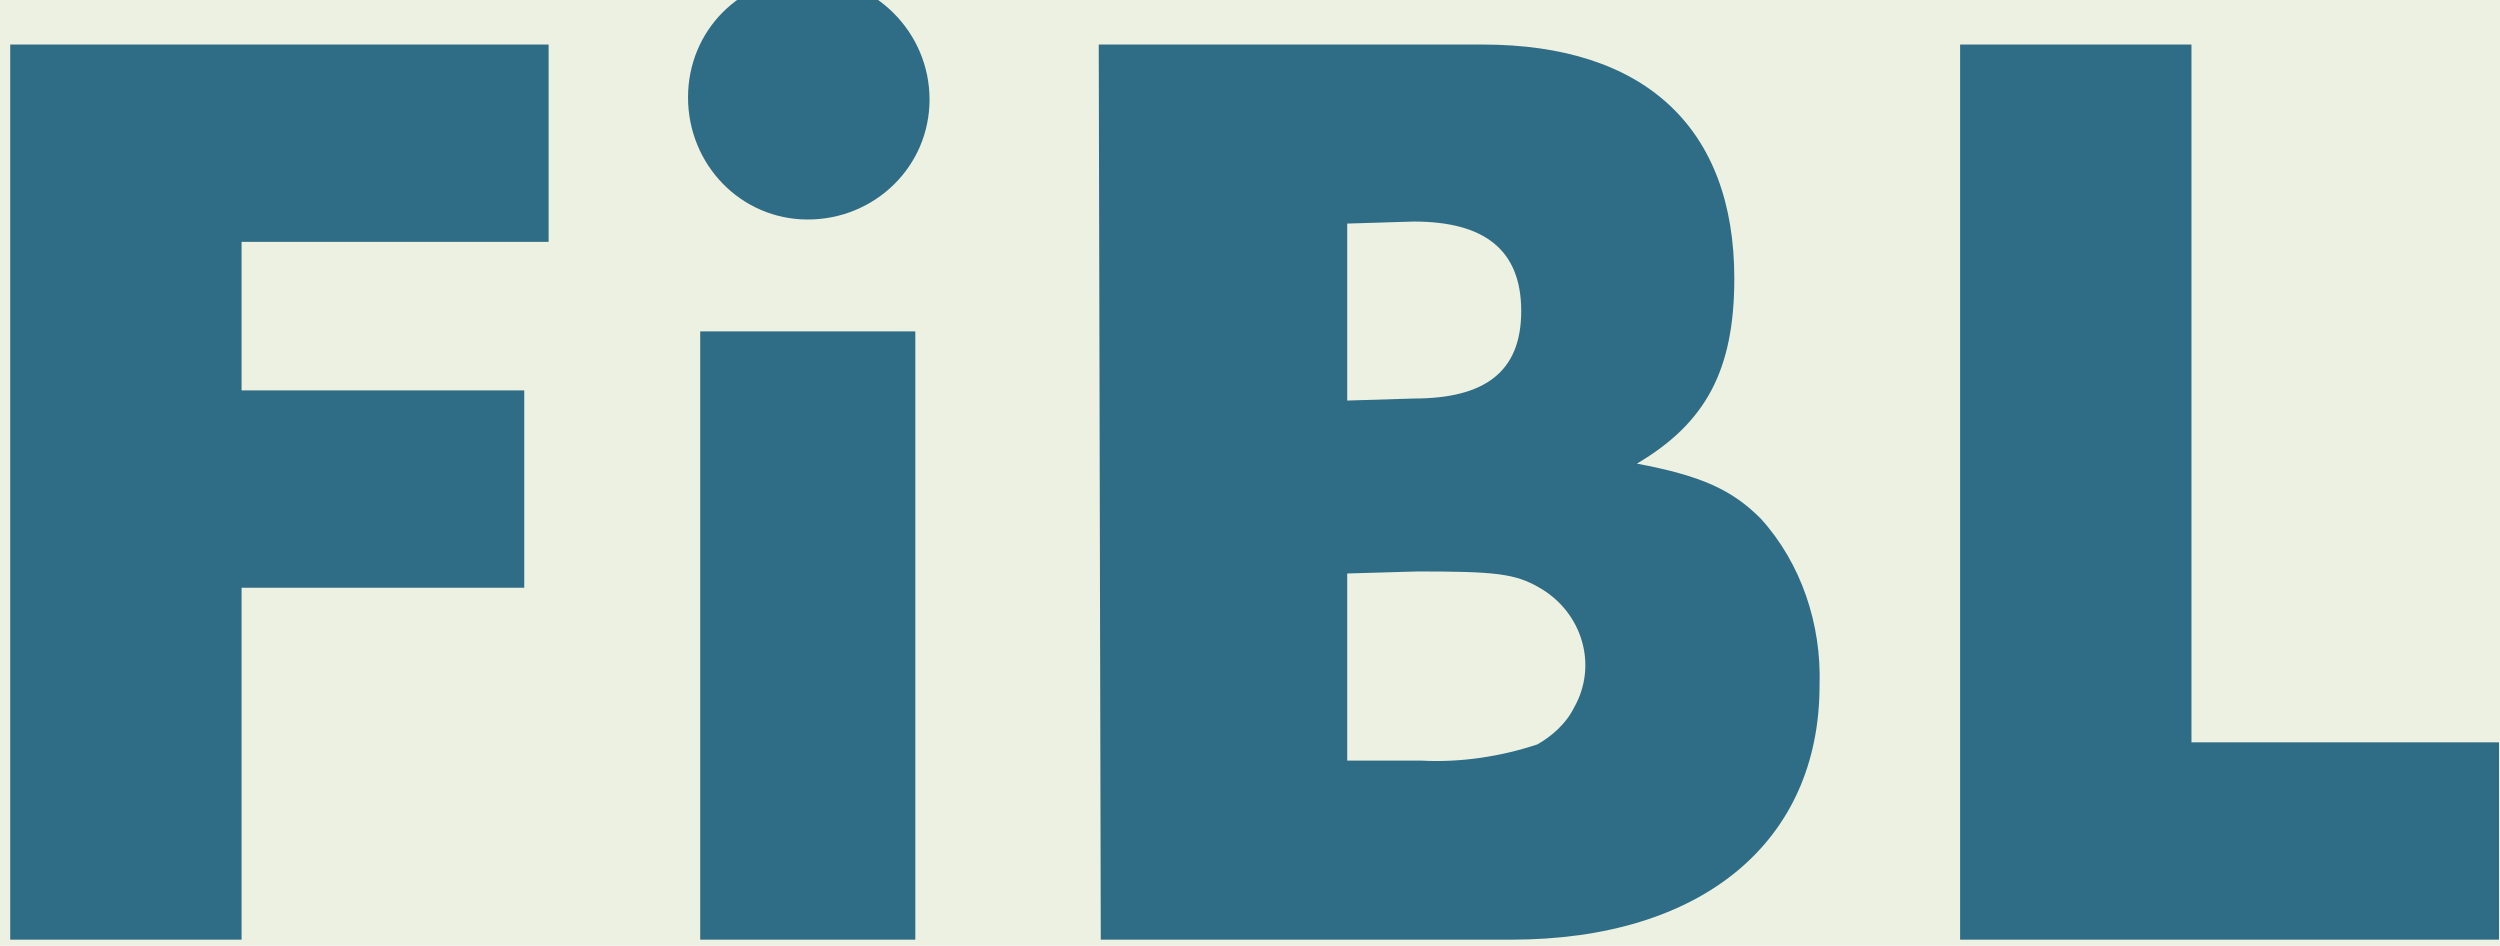 <svg width="193" height="73" viewBox="0 0 193 73" fill="none" xmlns="http://www.w3.org/2000/svg">
<rect width="193" height="73" fill="#E7E7E7"/>
<g id="&#208;&#191;&#209;&#128;&#208;&#190; &#208;&#189;&#208;&#176;&#209;&#129;_1260">
<rect width="1260" height="8197" transform="translate(-62 -5277)" fill="#FDFCFA"/>
<g id="&#208;&#186;&#208;&#190;&#208;&#188;&#208;&#191;&#208;&#176;&#208;&#189;&#209;&#150;&#209;&#151;">
<rect x="-42" y="-264" width="1220" height="842" rx="20" fill="#ECF1E2"/>
<g id="block">
<g id="&#208;&#188;&#208;&#181;&#209;&#130;&#208;&#176;">
<mask id="path-2-inside-1_0_1" fill="white">
<path d="M-2 0H1138V277H-2V0Z"/>
</mask>
<path d="M1138 276H-2V278H1138V276Z" fill="#050806" fill-opacity="0.12" mask="url(#path-2-inside-1_0_1)"/>
<g id="img" clip-path="url(#clip0_0_1)">
<g id="logo_2">
<path id="path4" d="M169.181 3.439H151.32V72.542H192.922V57.308H169.181V3.439ZM104.005 58.721V44.273L109.447 44.116C115.401 44.116 116.968 44.273 118.848 45.372C122.138 47.257 123.391 51.34 121.511 54.638C120.885 55.895 119.788 56.837 118.691 57.465C115.871 58.407 112.737 58.879 109.761 58.721H104.005ZM104.005 30.923V17.26L109.134 17.103C114.618 17.103 117.438 19.301 117.438 24.013C117.438 28.724 114.618 30.766 109.134 30.766L104.005 30.923ZM84.98 72.542H116.654C131.382 72.542 140.469 65.004 140.469 52.91C140.626 48.199 139.059 43.487 135.926 40.032C133.732 37.834 131.382 36.734 126.368 35.792C131.695 32.651 133.889 28.567 133.889 21.5C133.889 9.878 126.995 3.439 114.461 3.439H84.823L84.98 72.542ZM62.36 -1.744C57.189 -1.744 53.116 2.34 53.116 7.522C53.116 12.705 57.189 16.946 62.36 16.946C67.53 16.946 71.76 12.862 71.76 7.679C71.76 2.497 67.53 -1.744 62.36 -1.744ZM70.663 25.583H54.056V72.542H70.663V25.583ZM42.353 18.673V3.439L0.789 3.439V72.542H18.65V45.372L40.472 45.372V30.138L18.65 30.138V18.673L42.353 18.673Z" fill="#2F6C86"/>
</g>
</g>
</g>
</g>
</g>
</g>
<defs>
<clipPath id="clip0_0_1">
<rect width="257" height="100" fill="white" transform="translate(-2)"/>
</clipPath>
</defs>
</svg>
